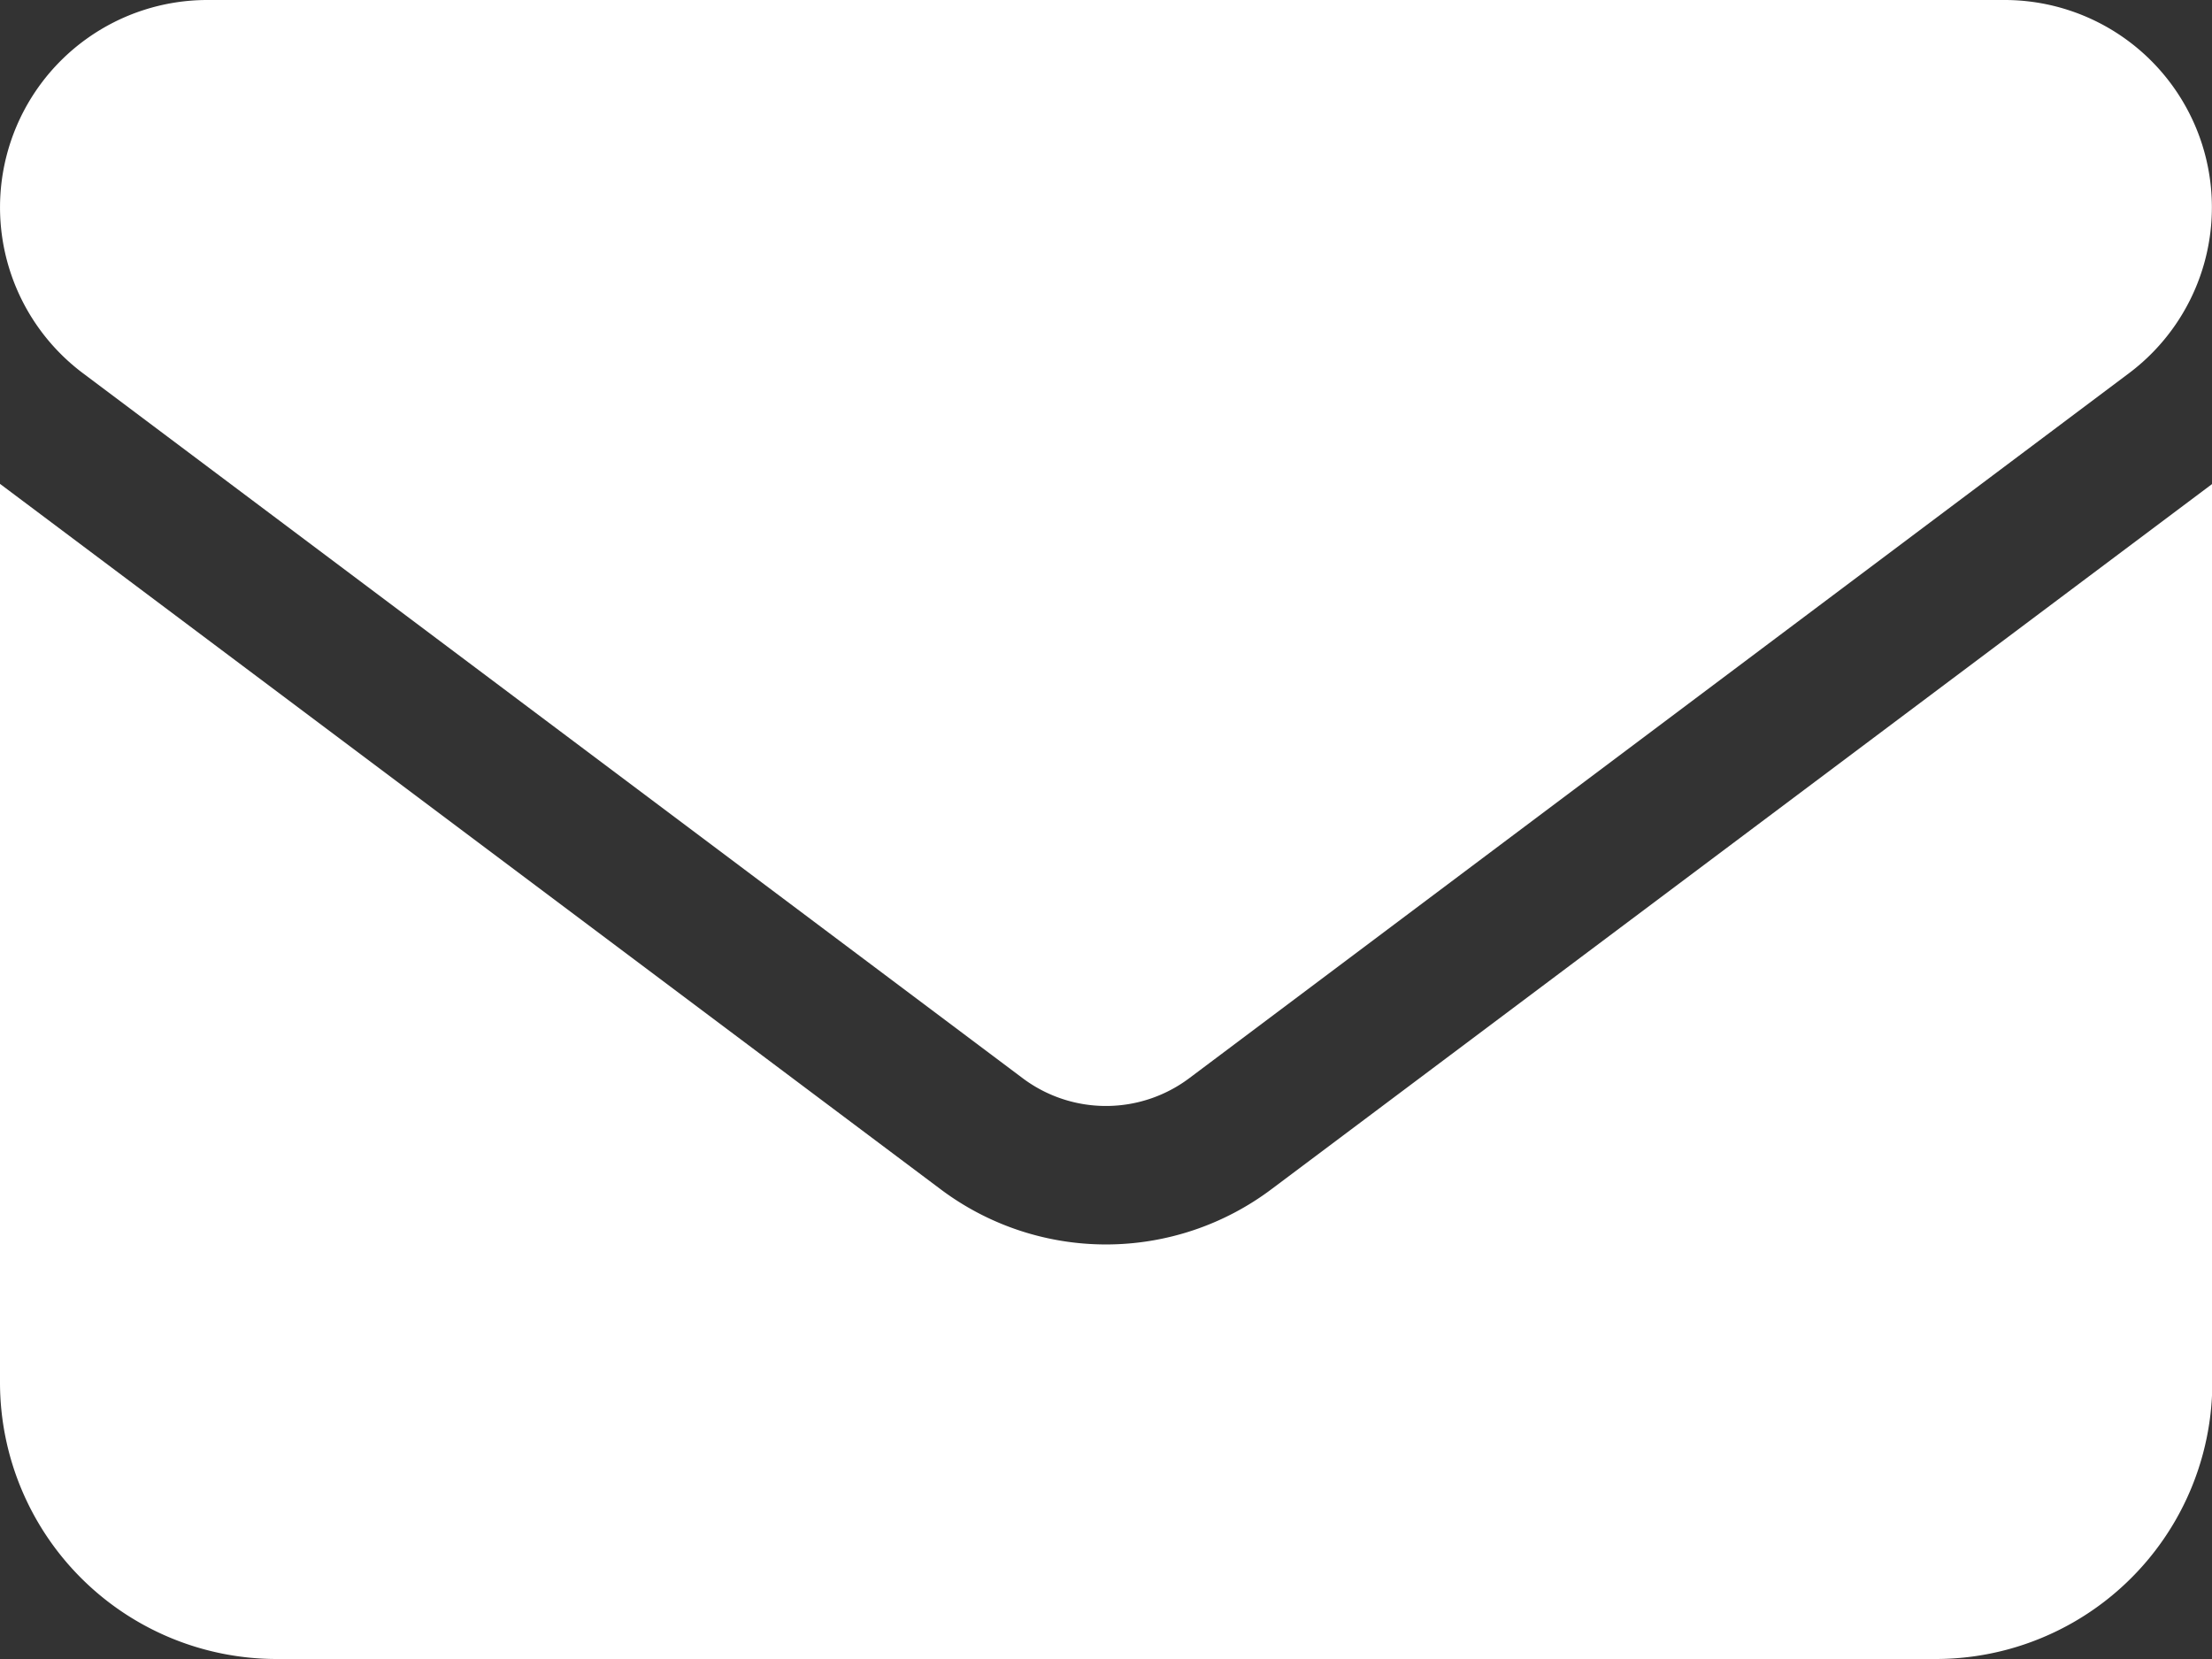 <?xml version="1.0" encoding="UTF-8"?>
<svg xmlns="http://www.w3.org/2000/svg" xmlns:xlink="http://www.w3.org/1999/xlink" width="27.096" height="20.322" viewBox="0 0 27.096 20.322">
  <rect x="0" y="0" width="27.096" height="20.322" fill="#333333" stroke="none"/>
  <defs>
    <clipPath id="clip-path">
      <rect id="Rectangle_140" data-name="Rectangle 140" width="27.096" height="20.322" fill="#fff"></rect>
    </clipPath>
  </defs>
  <g id="Group_1440" data-name="Group 1440" clip-path="url(#clip-path)">
    <path id="Path_1074" data-name="Path 1074" d="M2.54,0A2.54,2.54,0,0,0,1.015,4.571l11.517,8.64a1.7,1.7,0,0,0,2.031,0l11.517-8.64A2.54,2.54,0,0,0,24.556,0ZM0,5.927V16.935a3.389,3.389,0,0,0,3.387,3.387H23.709A3.389,3.389,0,0,0,27.1,16.935V5.927L15.579,14.564a3.373,3.373,0,0,1-4.062,0Z" transform="translate(0 0)" fill="#fff"></path>
  </g>
</svg>

